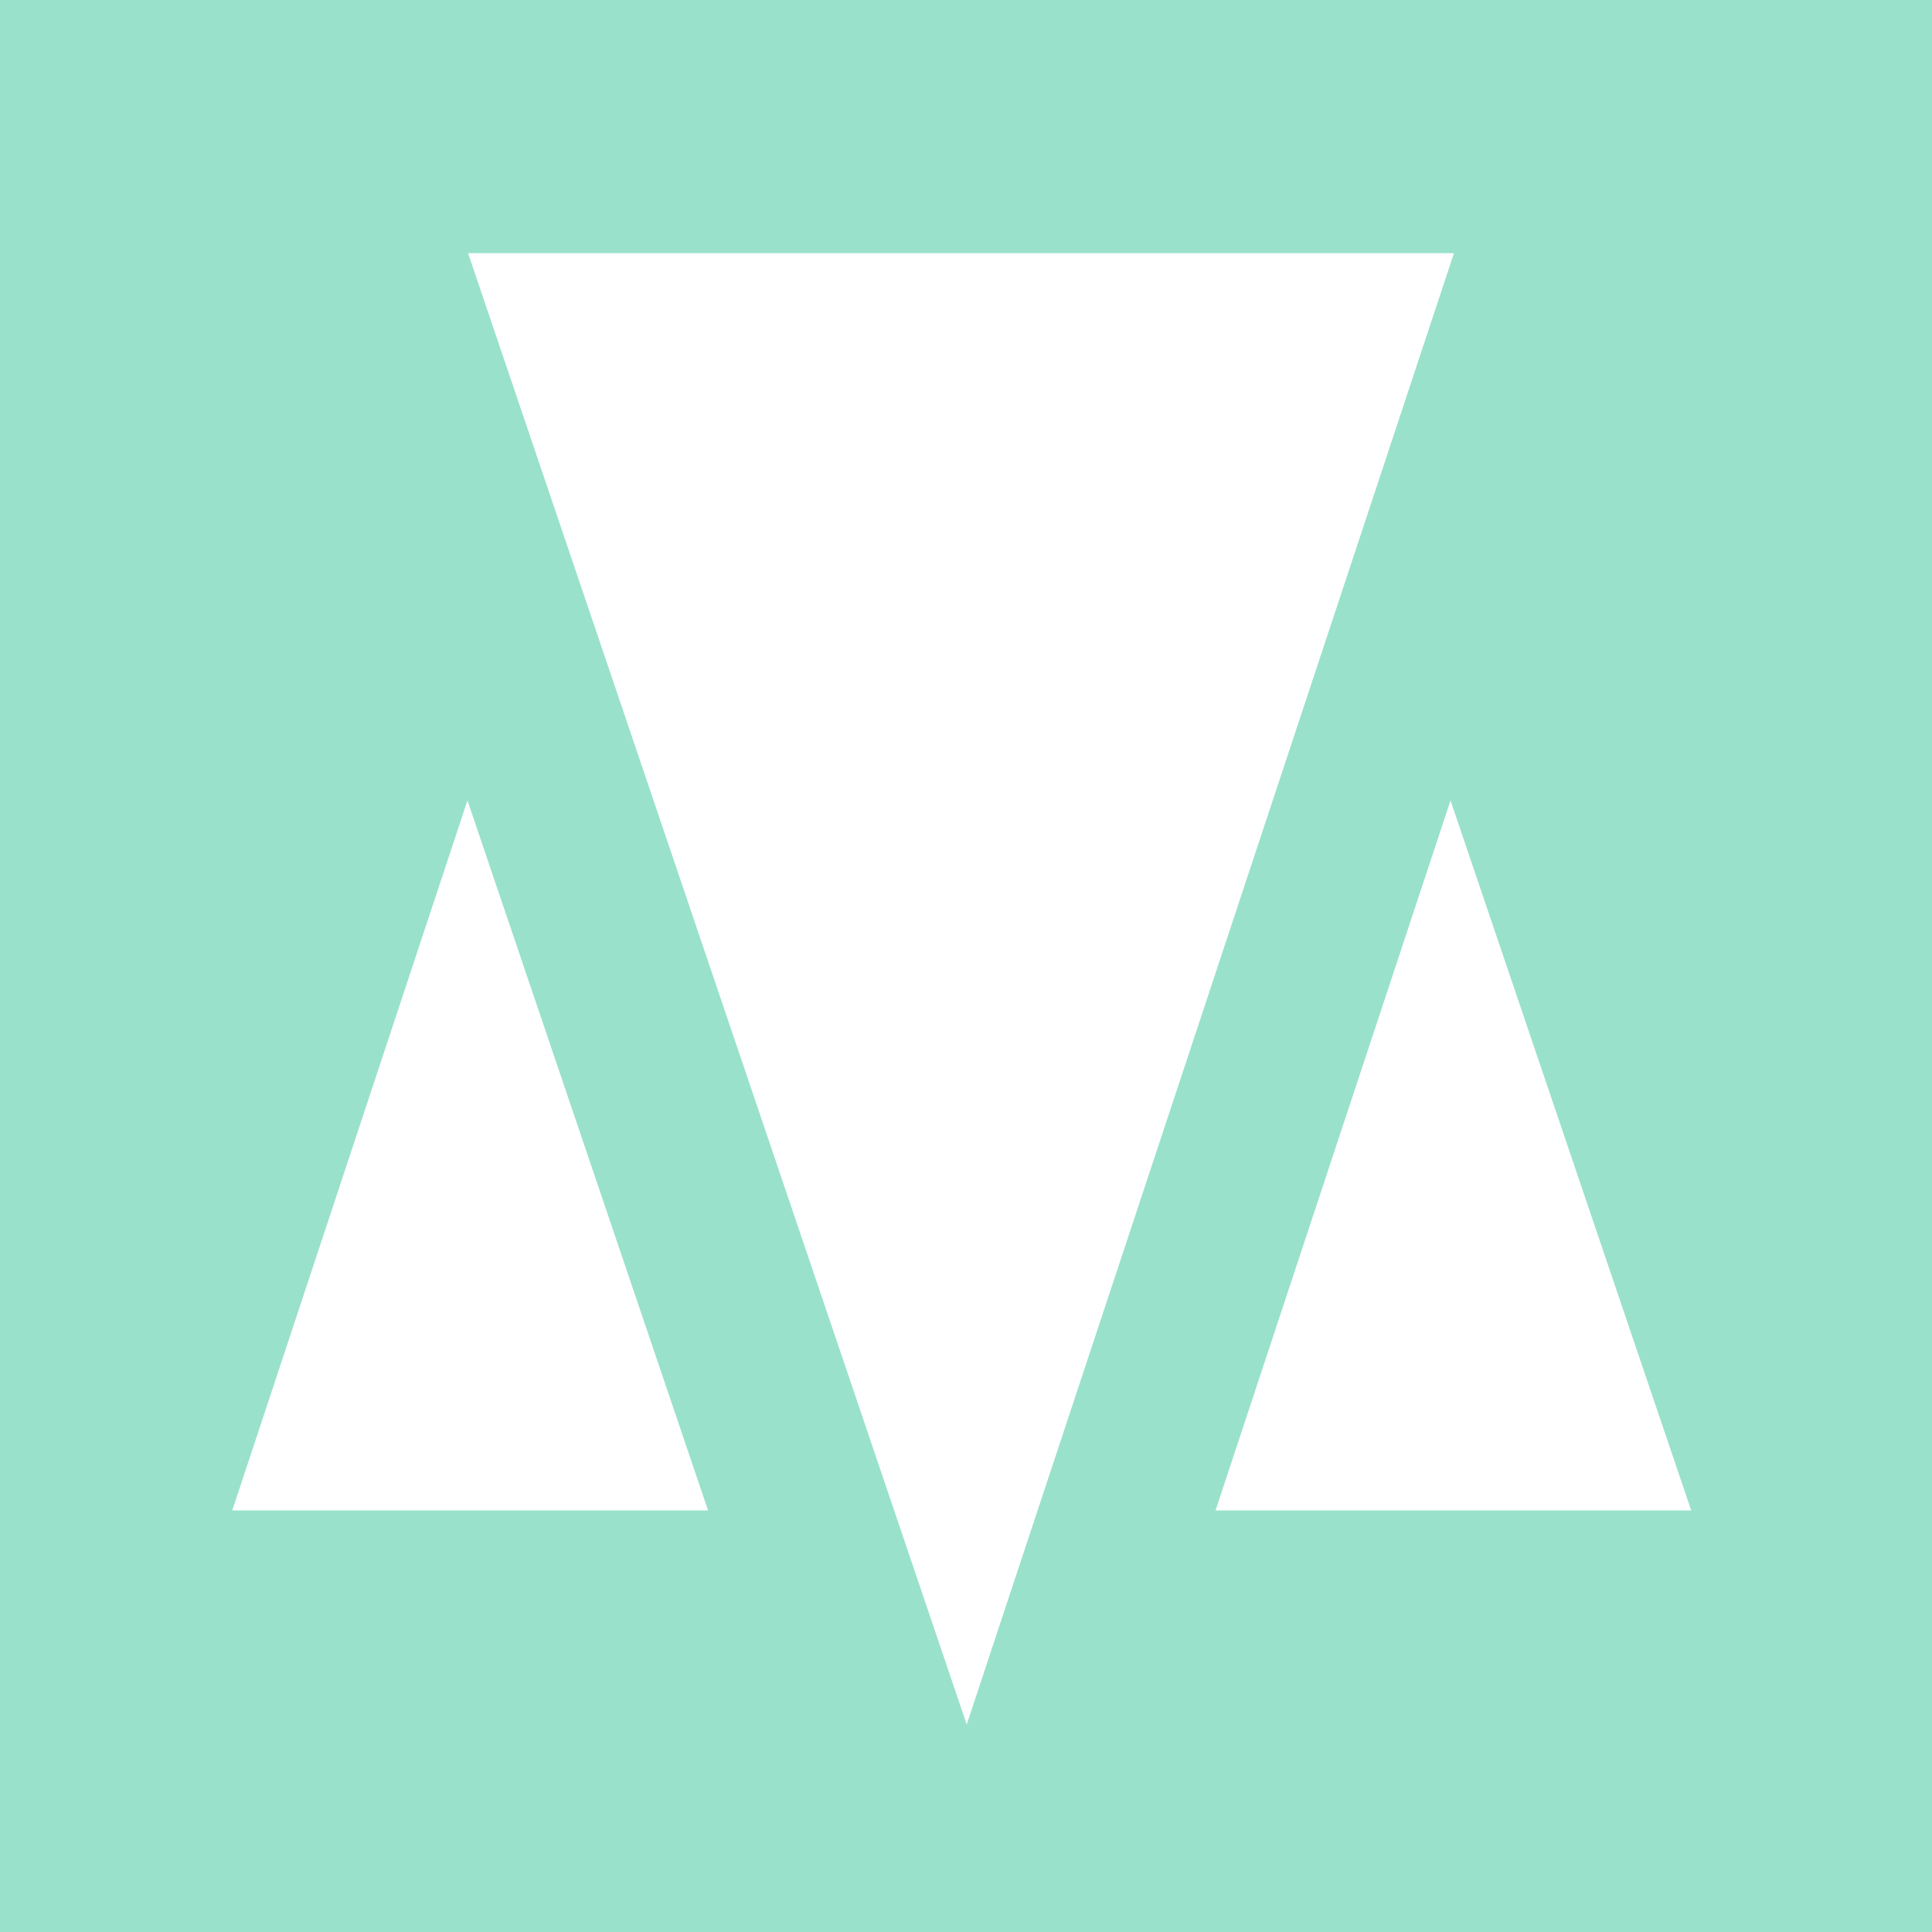 <?xml version="1.0" encoding="UTF-8"?>
<svg xmlns="http://www.w3.org/2000/svg" width="25.773" height="25.773" viewBox="0 0 25.773 25.773">
  <g id="Gruppe_42" data-name="Gruppe 42" transform="translate(-0.52)">
    <rect id="Rechteck_96" data-name="Rechteck 96" width="25.773" height="25.773" transform="translate(0.52)" fill="#99e1cb"></rect>
    <path id="Pfad_205" data-name="Pfad 205" d="M22.69,11.99l6.652,19.628,6.5-19.628Z" transform="translate(-15.926 -8.613)" fill="#fff"></path>
    <path id="Pfad_206" data-name="Pfad 206" d="M64.436,47.382,61.225,37.91,58.09,47.382Z" transform="translate(-41.355 -27.232)" fill="#fff"></path>
    <path id="Pfad_207" data-name="Pfad 207" d="M17.868,47.382,14.658,37.91,11.52,47.382Z" transform="translate(-7.902 -27.232)" fill="#fff"></path>
  </g>
</svg>
